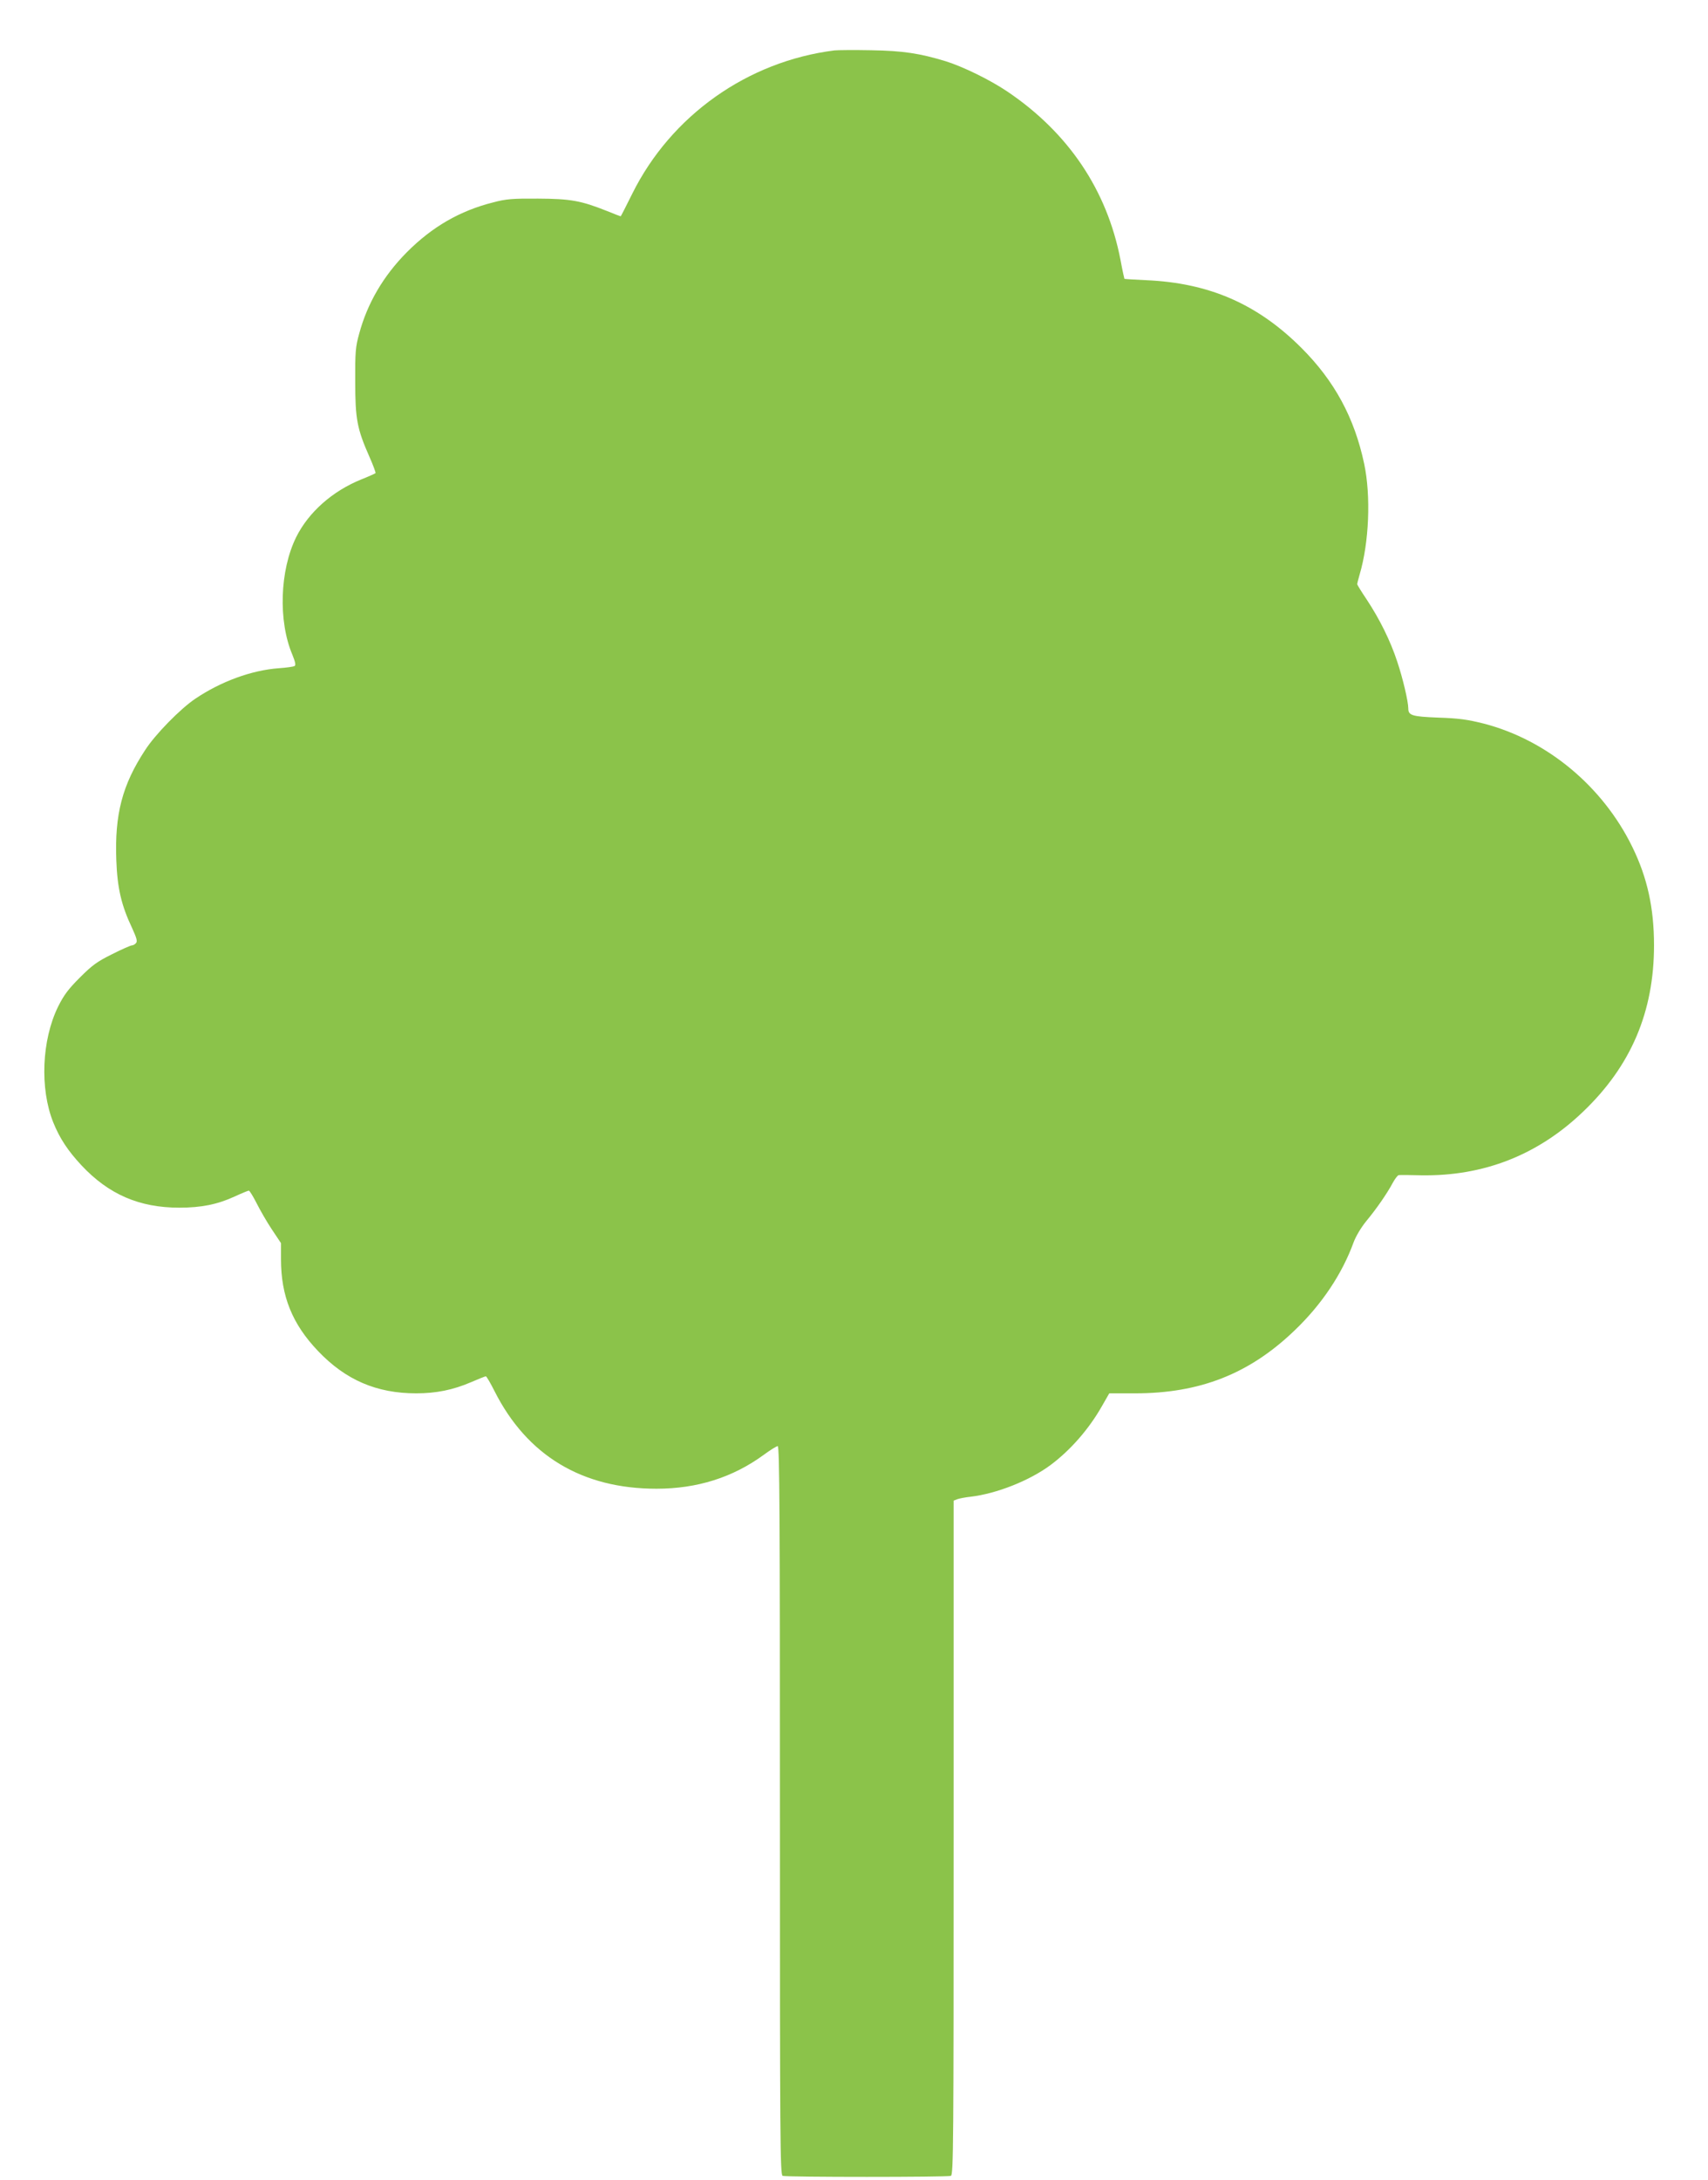 <?xml version="1.0" standalone="no"?>
<!DOCTYPE svg PUBLIC "-//W3C//DTD SVG 20010904//EN"
 "http://www.w3.org/TR/2001/REC-SVG-20010904/DTD/svg10.dtd">
<svg version="1.0" xmlns="http://www.w3.org/2000/svg"
 width="1003pt" height="1280pt" viewBox="0 0 1003 1280"
 preserveAspectRatio="xMidYMid meet">
<g transform="translate(0,1280) scale(0.1,-0.1)"
fill="#8bc34a" stroke="none">
<path d="M4900 12504 c-510 -64 -959 -382 -1187 -841 -36 -73 -67 -133 -68
-133 -2 0 -38 14 -80 31 -153 61 -214 72 -405 73 -150 1 -188 -2 -263 -22
-196 -49 -360 -144 -508 -293 -138 -139 -232 -300 -280 -479 -21 -75 -24 -107
-23 -280 0 -221 11 -278 84 -443 22 -50 38 -93 35 -95 -2 -2 -39 -19 -82 -36
-171 -69 -311 -193 -384 -340 -96 -195 -106 -492 -22 -690 17 -42 21 -61 13
-66 -6 -4 -48 -10 -93 -13 -161 -12 -340 -78 -490 -179 -88 -59 -236 -210
-295 -302 -134 -204 -179 -377 -169 -645 6 -164 29 -265 93 -400 26 -57 32
-77 23 -87 -6 -8 -17 -14 -24 -14 -7 0 -60 -23 -117 -52 -87 -43 -116 -64
-189 -137 -69 -69 -94 -103 -128 -171 -96 -196 -108 -481 -28 -680 38 -94 86
-166 165 -251 160 -171 340 -249 575 -249 129 0 224 19 326 66 41 19 78 34 82
34 5 0 25 -33 45 -72 20 -40 60 -110 90 -155 l54 -81 0 -94 c0 -217 66 -381
218 -540 162 -170 344 -248 576 -248 117 0 216 20 321 65 44 19 84 35 88 35 4
0 27 -39 51 -87 191 -378 514 -573 951 -573 239 0 448 66 630 199 38 28 75 51
82 51 11 0 13 -415 13 -2139 0 -1941 1 -2139 16 -2145 20 -8 968 -8 988 0 15
6 16 190 16 1985 l0 1979 23 9 c12 4 47 11 77 14 152 18 345 94 469 186 118
88 226 212 302 346 l43 75 151 0 c381 0 672 114 938 370 159 152 279 332 346
517 14 37 44 87 75 125 58 70 121 160 156 226 13 23 28 43 34 43 6 1 65 1 131
-1 367 -6 686 119 951 373 282 269 417 587 417 977 0 219 -39 397 -127 577
-174 357 -502 629 -873 725 -96 24 -146 31 -266 35 -156 6 -177 13 -177 54 0
40 -32 177 -65 275 -40 122 -103 249 -179 364 -31 46 -56 87 -56 90 0 4 6 29
14 56 56 188 67 463 27 651 -57 270 -174 486 -368 680 -258 258 -542 382 -912
398 -69 3 -126 7 -128 8 -1 2 -12 51 -23 111 -79 410 -306 747 -665 989 -101
68 -256 144 -360 177 -154 47 -253 62 -440 65 -99 2 -196 1 -215 -1z"/>
</g>
</svg>
